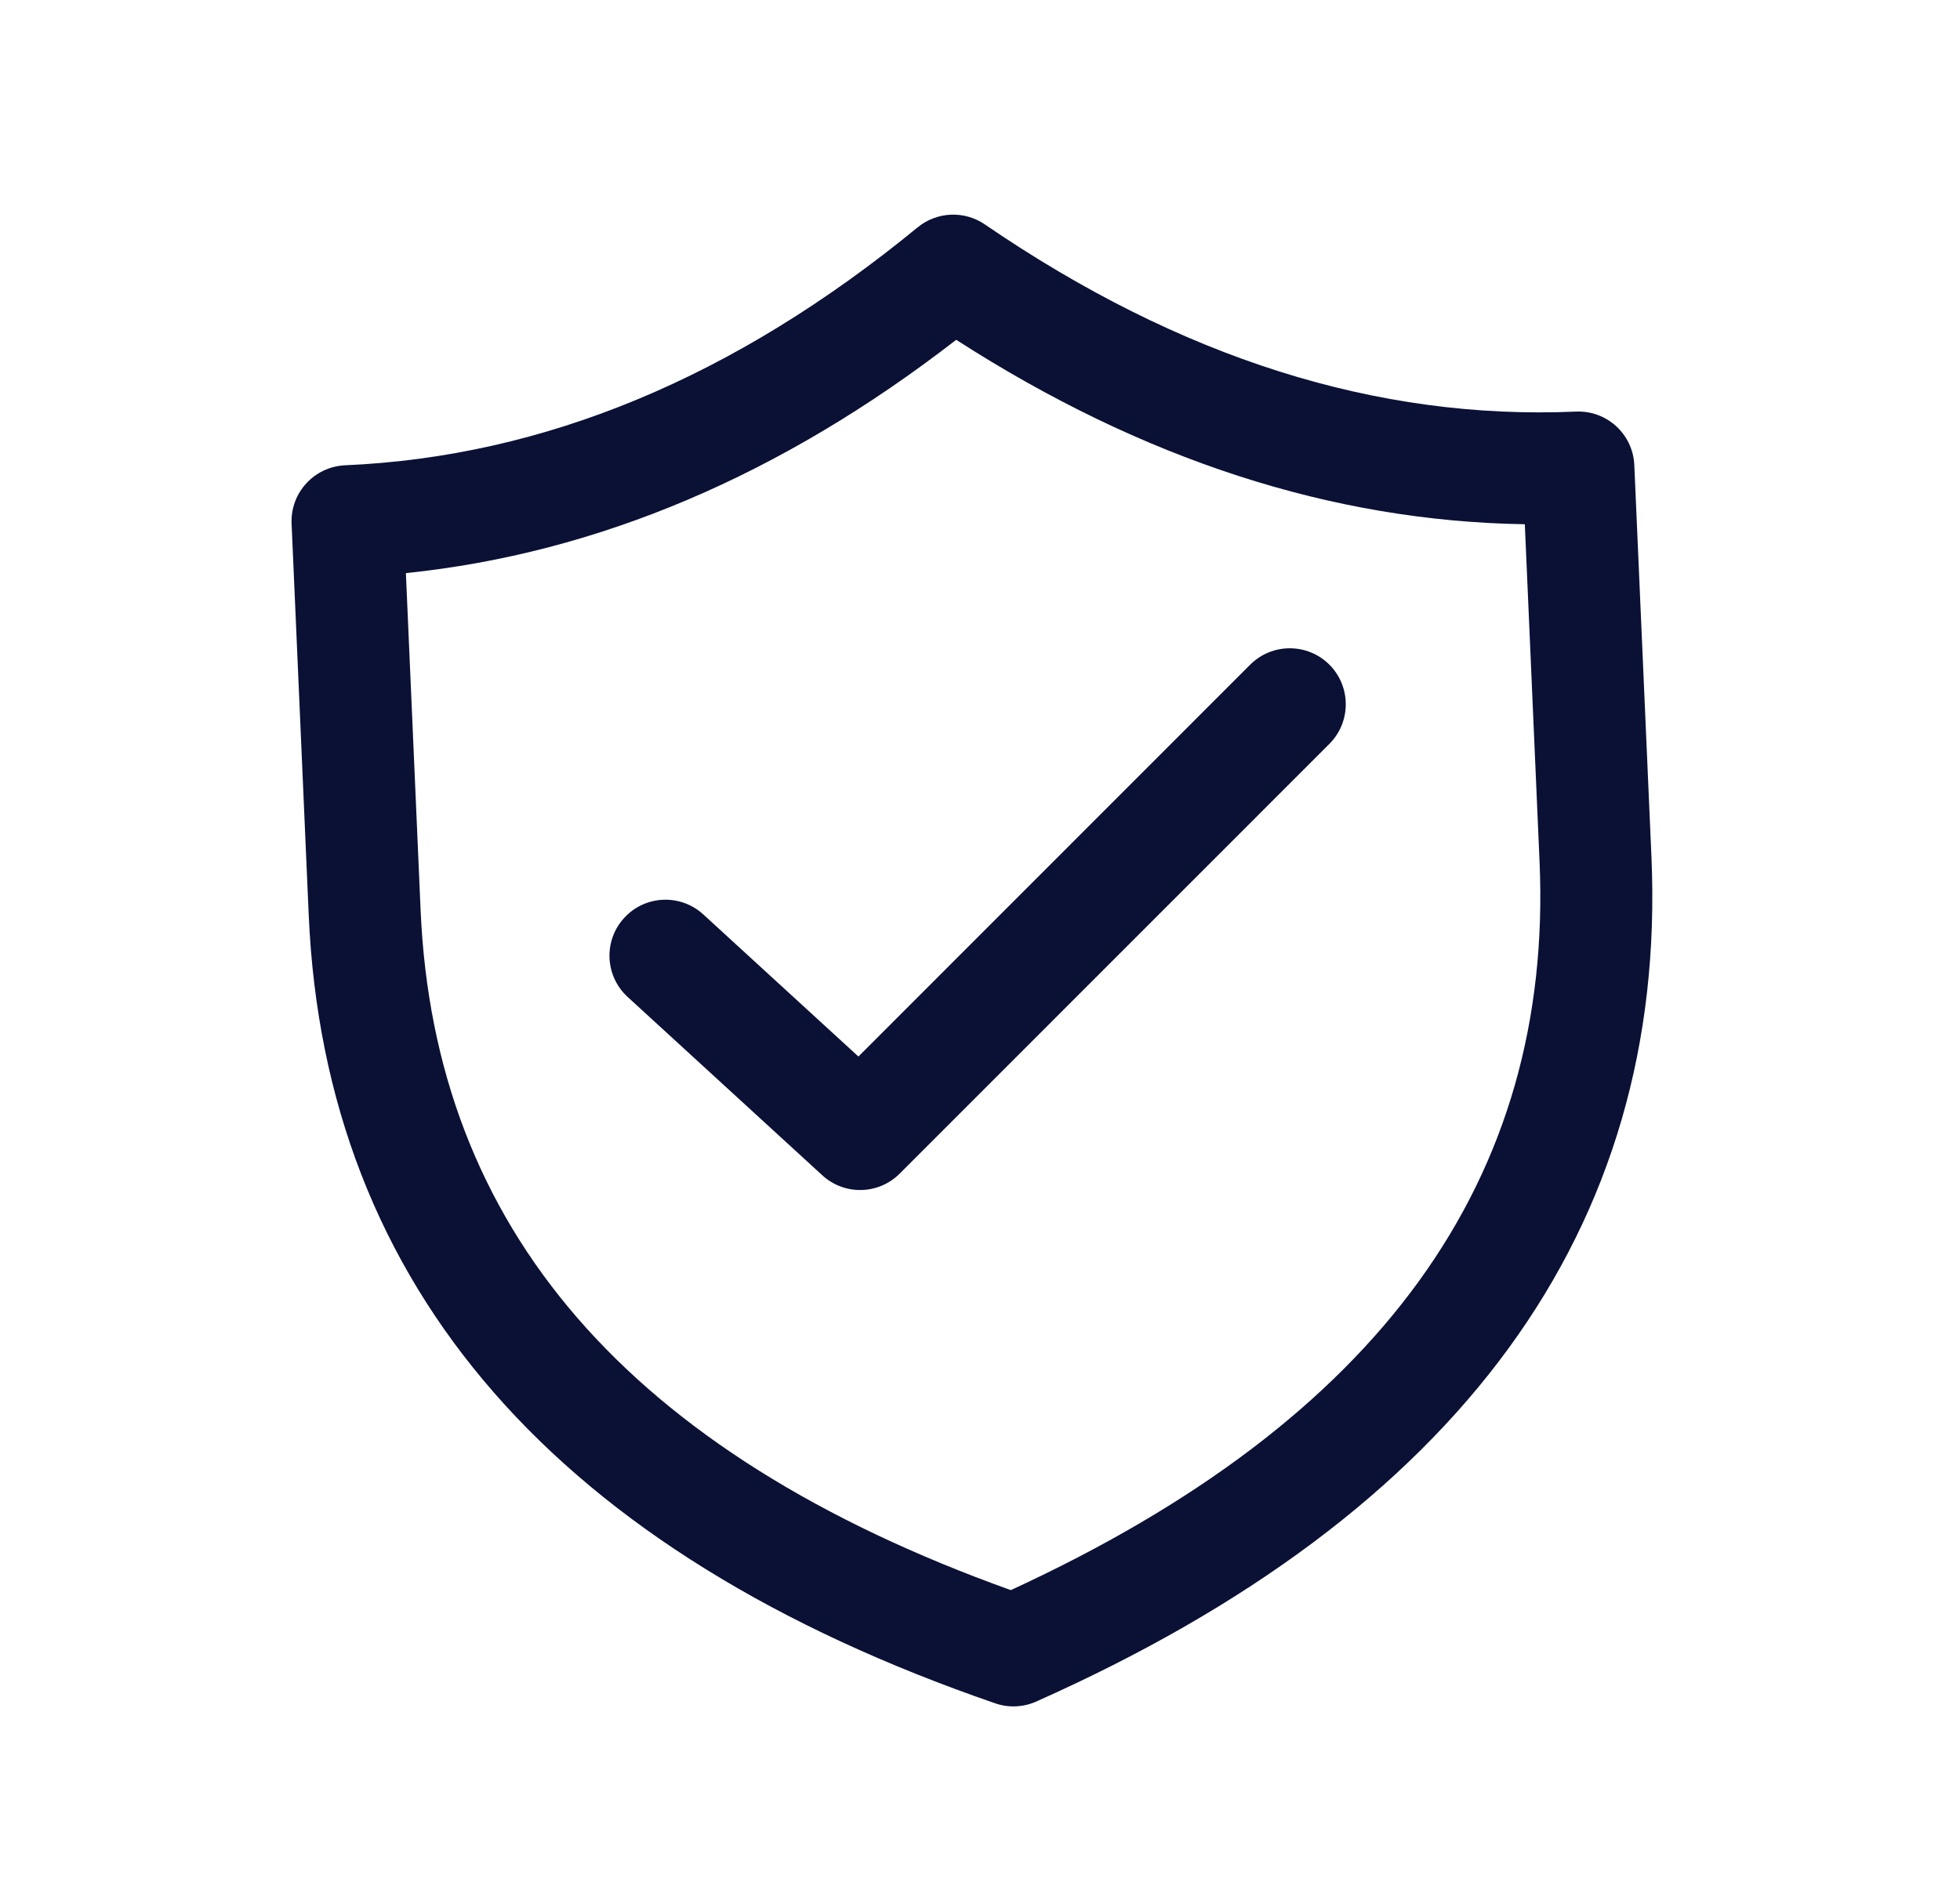 <svg xmlns="http://www.w3.org/2000/svg" width="35" height="34" viewBox="0 0 35 34" fill="none"><path d="M23.739 13.286C24.129 12.895 24.129 12.262 23.739 11.871C23.348 11.481 22.715 11.481 22.324 11.872L15.329 18.87L12.559 16.332C12.152 15.959 11.52 15.986 11.146 16.394C10.773 16.801 10.801 17.433 11.208 17.806L14.684 20.991C15.078 21.353 15.688 21.34 16.066 20.961L23.739 13.286ZM28.142 7.351C24.594 7.506 21.083 6.4 17.586 4.008C17.219 3.757 16.731 3.779 16.387 4.06C13.112 6.748 9.711 8.156 6.163 8.31C5.611 8.335 5.183 8.801 5.207 9.353L5.513 16.346C5.804 23.008 9.957 27.731 17.772 30.422C18.011 30.505 18.273 30.493 18.504 30.39C26.055 27.028 29.781 21.962 29.49 15.3L29.184 8.306C29.16 7.755 28.694 7.327 28.142 7.351ZM7.248 10.236C10.672 9.883 13.952 8.489 17.075 6.069C20.397 8.207 23.787 9.31 27.229 9.363L27.492 15.387C27.739 21.056 24.653 25.359 18.05 28.4C11.208 25.946 7.758 21.928 7.511 16.259L7.248 10.236Z" fill="#0A1135"></path></svg>